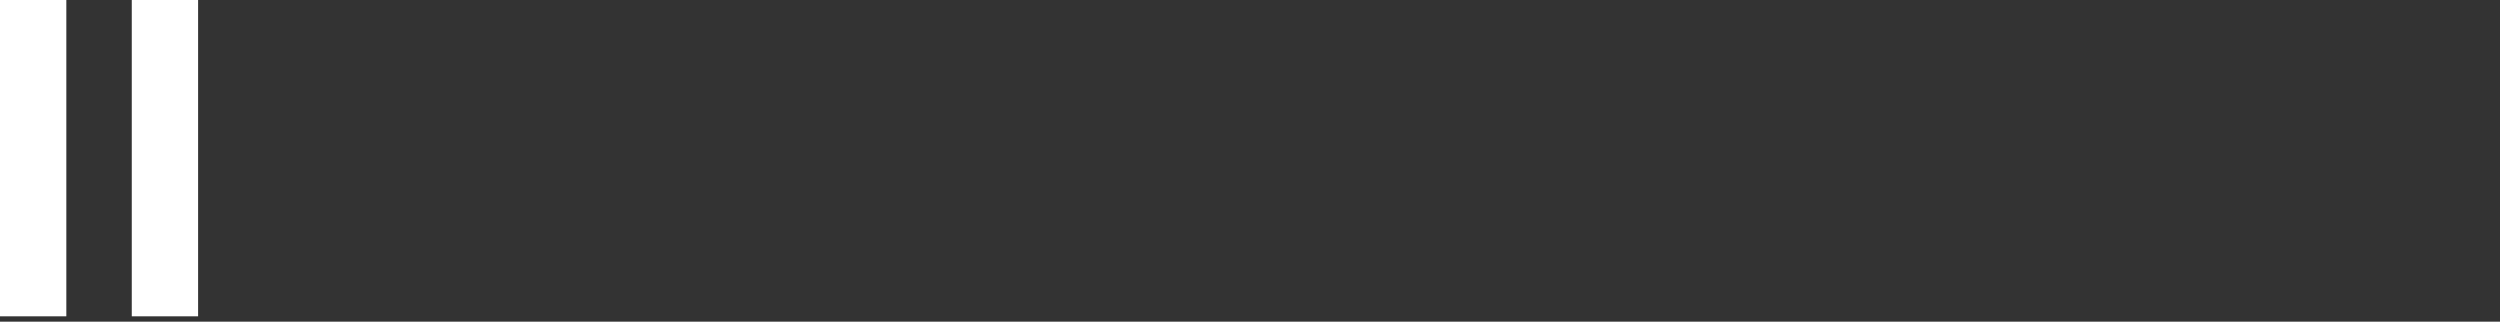 <?xml version="1.0" encoding="utf-8"?>
<svg xmlns="http://www.w3.org/2000/svg" class="icon icon--logo h-full w-full" fill="white" preserveAspectRatio="xMidYMid meet" viewBox="0 0 171 22">
  <rect x="0" y="0" width="171" height="22" fill="#333333" stroke="none"/>
  <path d="M0 0H4.537V21.636H0V0Z" fill="white" opacity="1" style="transform: none; transform-origin: 2.268px 10.818px;" transform-origin="2.268px 10.818px"/>
  <path d="M9.013 0H13.55V21.636H9.013V0Z" fill="white" opacity="1" style="transform: none; transform-origin: 11.281px 10.818px;" transform-origin="11.281px 10.818px"/>
  <path d="M18.025 0H31.453V3.606H22.562V8.758H30.844V12.364H22.562V18.03H31.453V21.636H18.025V0Z" fill="white" opacity="1" width="auto"/>
  <path d="M34.224 0H38.517V21.636H34.224V0Z" fill="white" opacity="1" width="auto"/>
  <path d="M41.105 13.515C41.105 7.606 44.059 5.061 48.656 5.061C53.254 5.061 55.873 7.576 55.873 13.576V14.546H45.337C45.49 18.061 46.555 19.242 48.596 19.242C50.209 19.242 51.214 18.303 51.397 16.667H55.69C55.416 20.242 52.432 22 48.596 22C43.724 22 41.105 19.424 41.105 13.515ZM51.64 11.727C51.427 8.758 50.392 7.788 48.596 7.788C46.799 7.788 45.672 8.788 45.368 11.727H51.64Z" fill="white" opacity="1" width="auto"/>
  <path d="M61.171 5.424H56.786L62.084 21.636H66.804L72.102 5.424H67.718L64.4 17.636L61.171 5.424Z" fill="white" opacity="1" width="auto"/>
  <path d="M72.924 13.515C72.924 7.606 75.878 5.061 80.476 5.061C85.073 5.061 87.692 7.576 87.692 13.576V14.546H77.157C77.309 18.061 78.375 19.242 80.415 19.242C82.029 19.242 83.033 18.303 83.216 16.667H87.509C87.235 20.242 84.251 22 80.415 22C75.543 22 72.924 19.424 72.924 13.515ZM83.46 11.727C83.246 8.758 82.211 7.788 80.415 7.788C78.618 7.788 77.492 8.788 77.187 11.727H83.46Z" fill="white" opacity="1" width="auto"/>
  <path d="M94.635 12.091C94.635 9.545 95.852 8.152 97.74 8.152C99.293 8.152 100.176 9.121 100.176 11.212V21.636H104.47V10.546C104.47 6.788 102.338 5.061 99.232 5.061C97.131 5.061 95.396 6.121 94.635 7.515V5.424H90.28V21.636H94.635V12.091Z" fill="white" opacity="1" width="auto"/>
  <path d="M108.031 0H112.568V18.03H121.094V21.636H108.031V0Z" fill="white" opacity="1" width="auto"/>
  <path clip-rule="evenodd" d="M122.16 13.515C122.16 7.333 125.022 5.061 128.706 5.061C130.533 5.061 132.208 6.091 132.878 7.182V5.424H137.262V21.636H133V19.727C132.36 21 130.564 22 128.584 22C124.687 22 122.16 19.515 122.16 13.515ZM129.833 8.242C131.964 8.242 133.121 9.848 133.121 13.515C133.121 17.182 131.964 18.818 129.833 18.818C127.701 18.818 126.483 17.182 126.483 13.515C126.483 9.848 127.701 8.242 129.833 8.242Z" fill="white" fill-rule="evenodd" opacity="1" width="auto"/>
  <path clip-rule="evenodd" d="M144.844 19.727V21.636H140.581V0H144.875V7.182C145.605 6.061 147.311 5.061 149.138 5.061C152.731 5.061 155.593 7.333 155.593 13.515C155.593 19.697 152.791 22 149.046 22C147.067 22 145.453 21 144.844 19.727ZM147.92 8.273C150.051 8.273 151.269 9.848 151.269 13.515C151.269 17.182 150.051 18.818 147.92 18.818C145.788 18.818 144.631 17.182 144.631 13.515C144.631 9.848 145.788 8.273 147.92 8.273Z" fill="white" fill-rule="evenodd" opacity="1" width="auto"/>
  <path d="M157.359 16.818H161.652C161.713 18.515 162.627 19.333 164.24 19.333C165.854 19.333 166.768 18.606 166.768 17.333C166.768 16.182 166.067 15.758 164.545 15.394L163.235 15.061C159.521 14.121 157.663 13.121 157.663 10.061C157.663 7 160.526 5.061 164.179 5.061C167.833 5.061 170.604 6.485 170.726 9.848H166.433C166.341 8.364 165.428 7.727 164.119 7.727C162.809 7.727 161.896 8.364 161.896 9.576C161.896 10.697 162.627 11.121 163.905 11.424L165.245 11.758C168.777 12.636 171 13.515 171 16.788C171 20.061 168.077 22 164.119 22C159.825 22 157.45 20.394 157.359 16.818Z" fill="white" opacity="1" width="auto"/>
</svg>